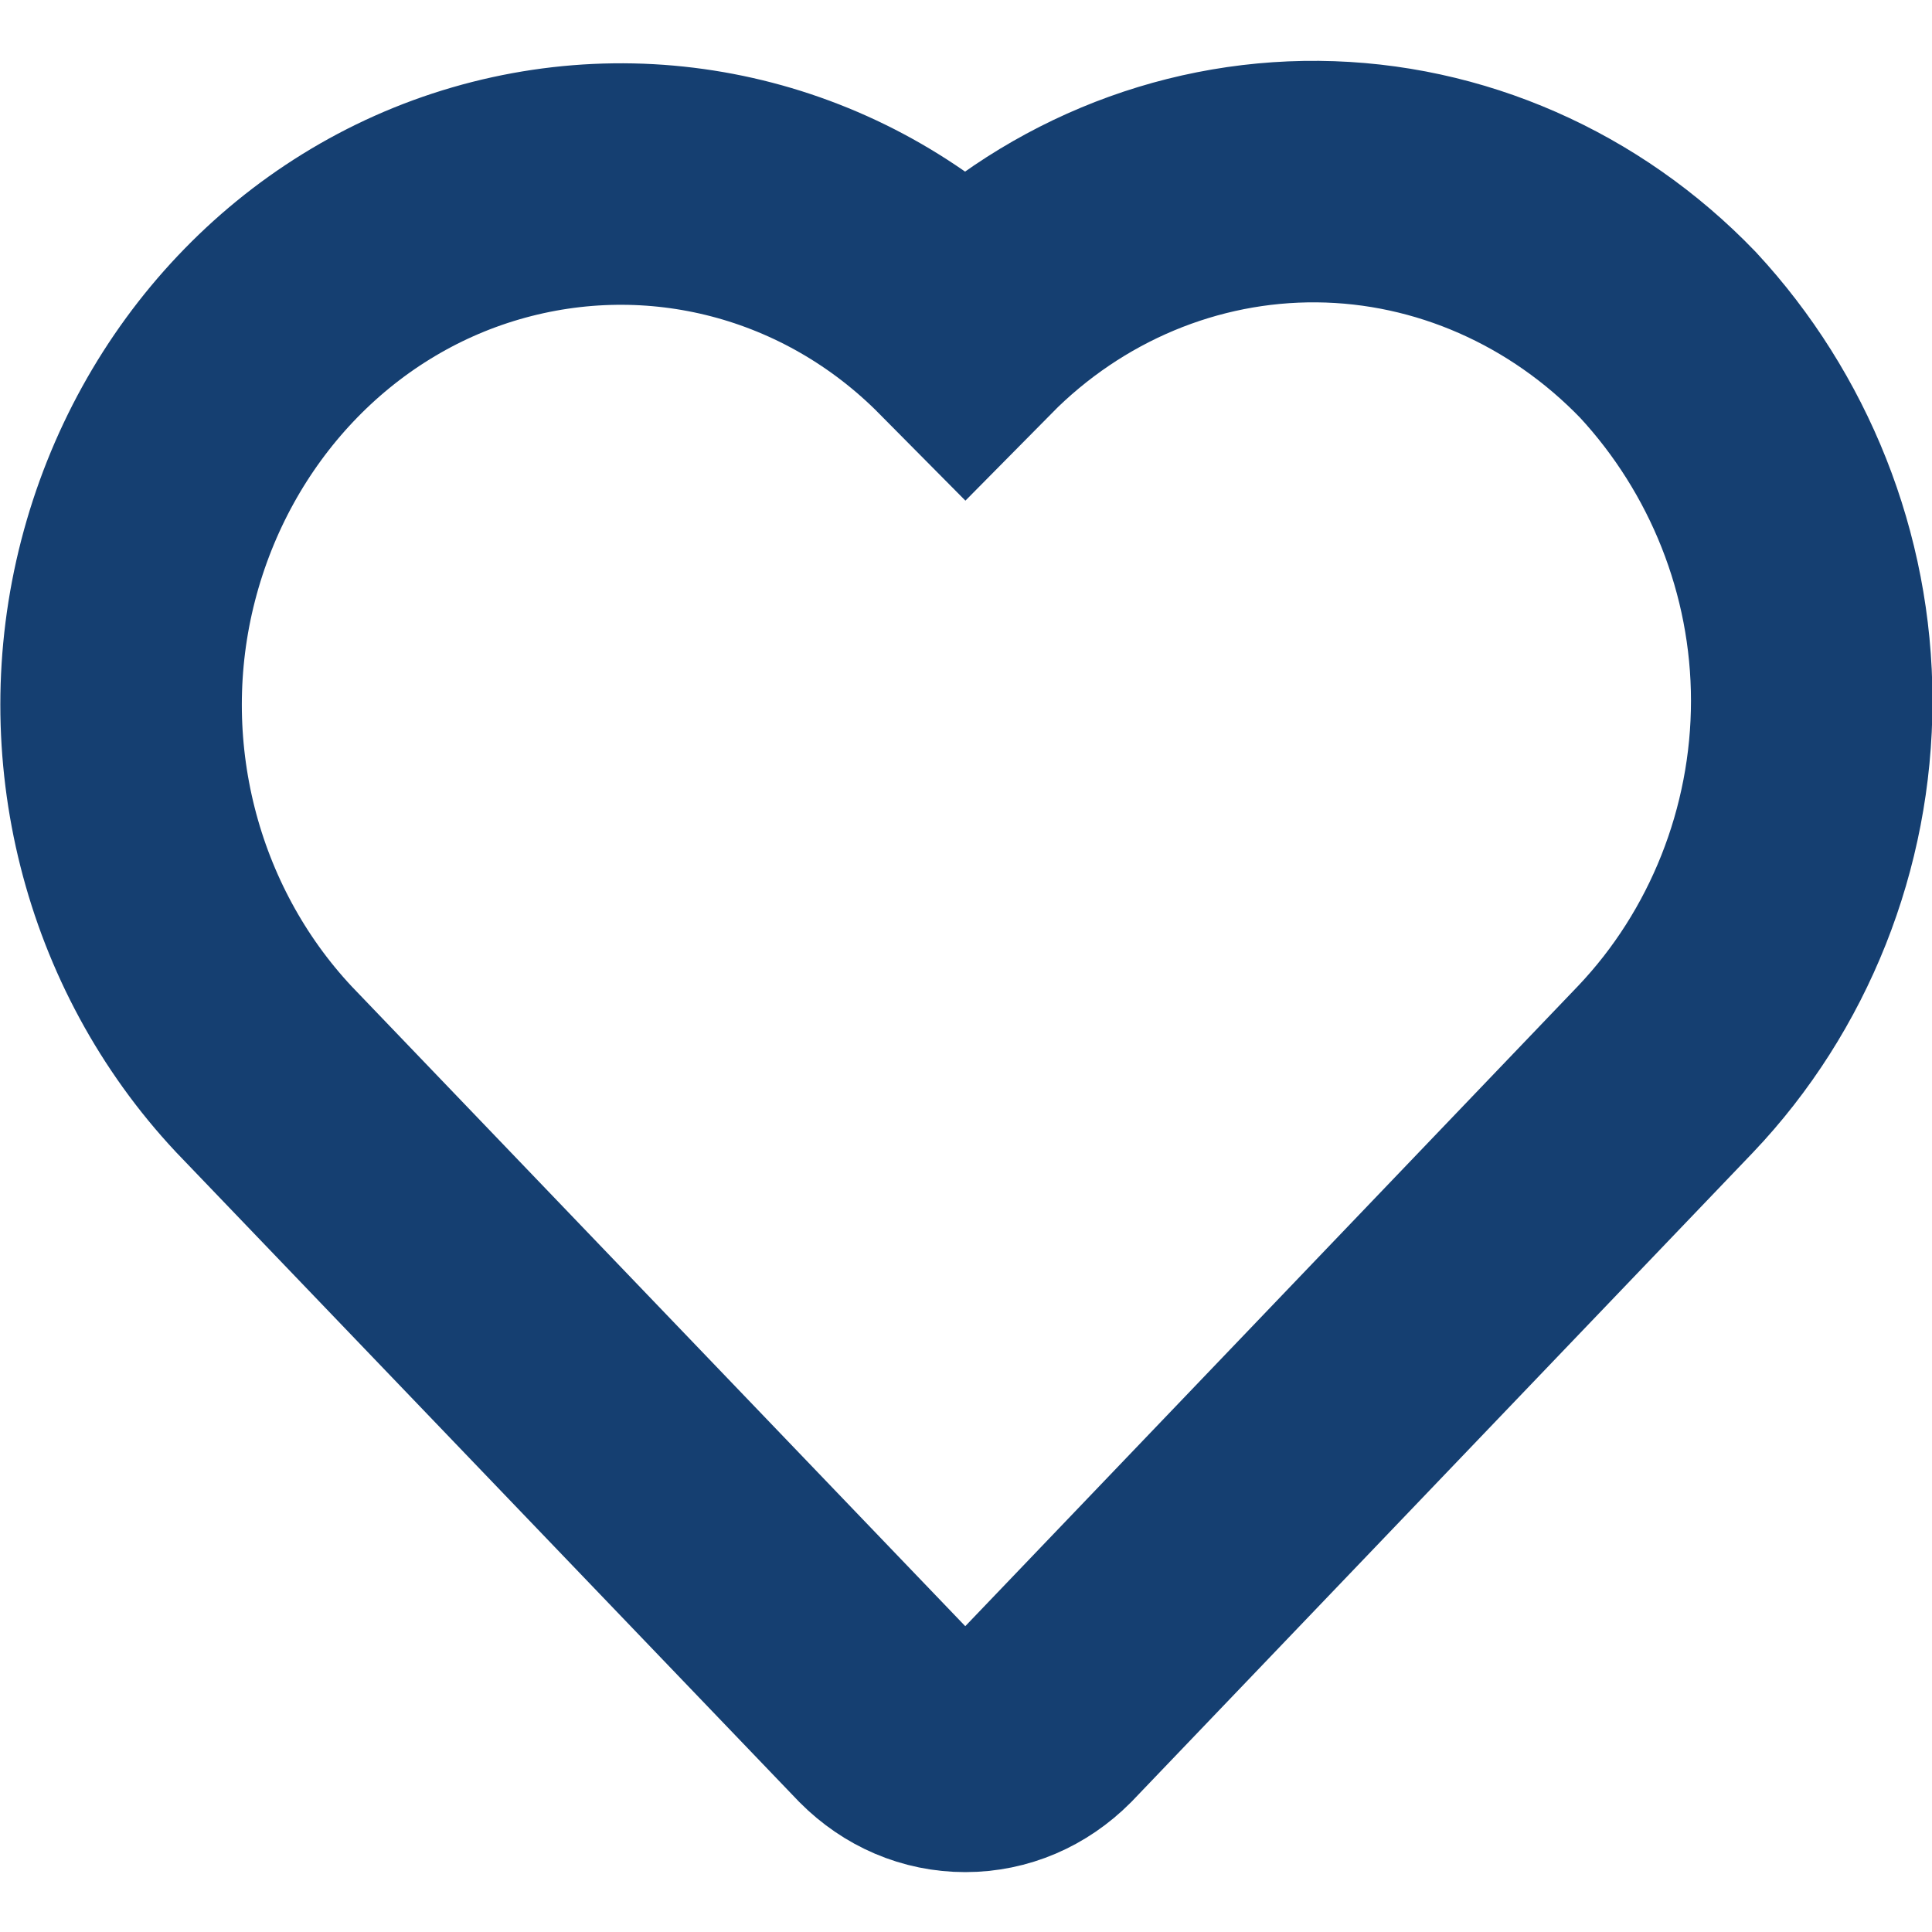 <?xml version="1.0" encoding="utf-8"?>
<!-- Generator: Adobe Illustrator 24.1.0, SVG Export Plug-In . SVG Version: 6.00 Build 0)  -->
<svg version="1.1" id="Layer_1" xmlns="http://www.w3.org/2000/svg" xmlns:xlink="http://www.w3.org/1999/xlink" x="0px" y="0px"
	 viewBox="0 0 16 16" style="enable-background:new 0 0 16 16;" xml:space="preserve">
<style type="text/css">
	.st0{fill:none;stroke:#153F71;stroke-width:2;}
</style>
<g id="Page-1">
	<g id="_x30_1" transform="translate(-158, -653)">
		<g id="featured" transform="translate(152, 316)">
			<g id="_x31_" transform="translate(2, 40)">
				<g id="icons" transform="translate(13.444, 295.324)">
					<g id="np_like_1122313_000000" transform="translate(0, 5)">
						<path id="Shape" class="st0" d="M5.56,2.48c0,1.14-0.44,2.24-1.21,3.05l-5.14,5.37c-0.18,0.18-0.41,0.28-0.66,0.28
							c-0.25,0-0.48-0.1-0.66-0.28l-5.15-5.37C-8.28,4.44-8.68,2.87-8.3,1.4c0.38-1.47,1.47-2.63,2.88-3.04
							c1.41-0.41,2.92-0.02,3.97,1.04c0.78-0.79,1.83-1.23,2.92-1.22c1.09,0.01,2.13,0.47,2.9,1.27C5.12,0.26,5.56,1.34,5.56,2.48
							L5.56,2.48z"/>
					</g>
				</g>
			</g>
		</g>
	</g>
</g>
</svg>
